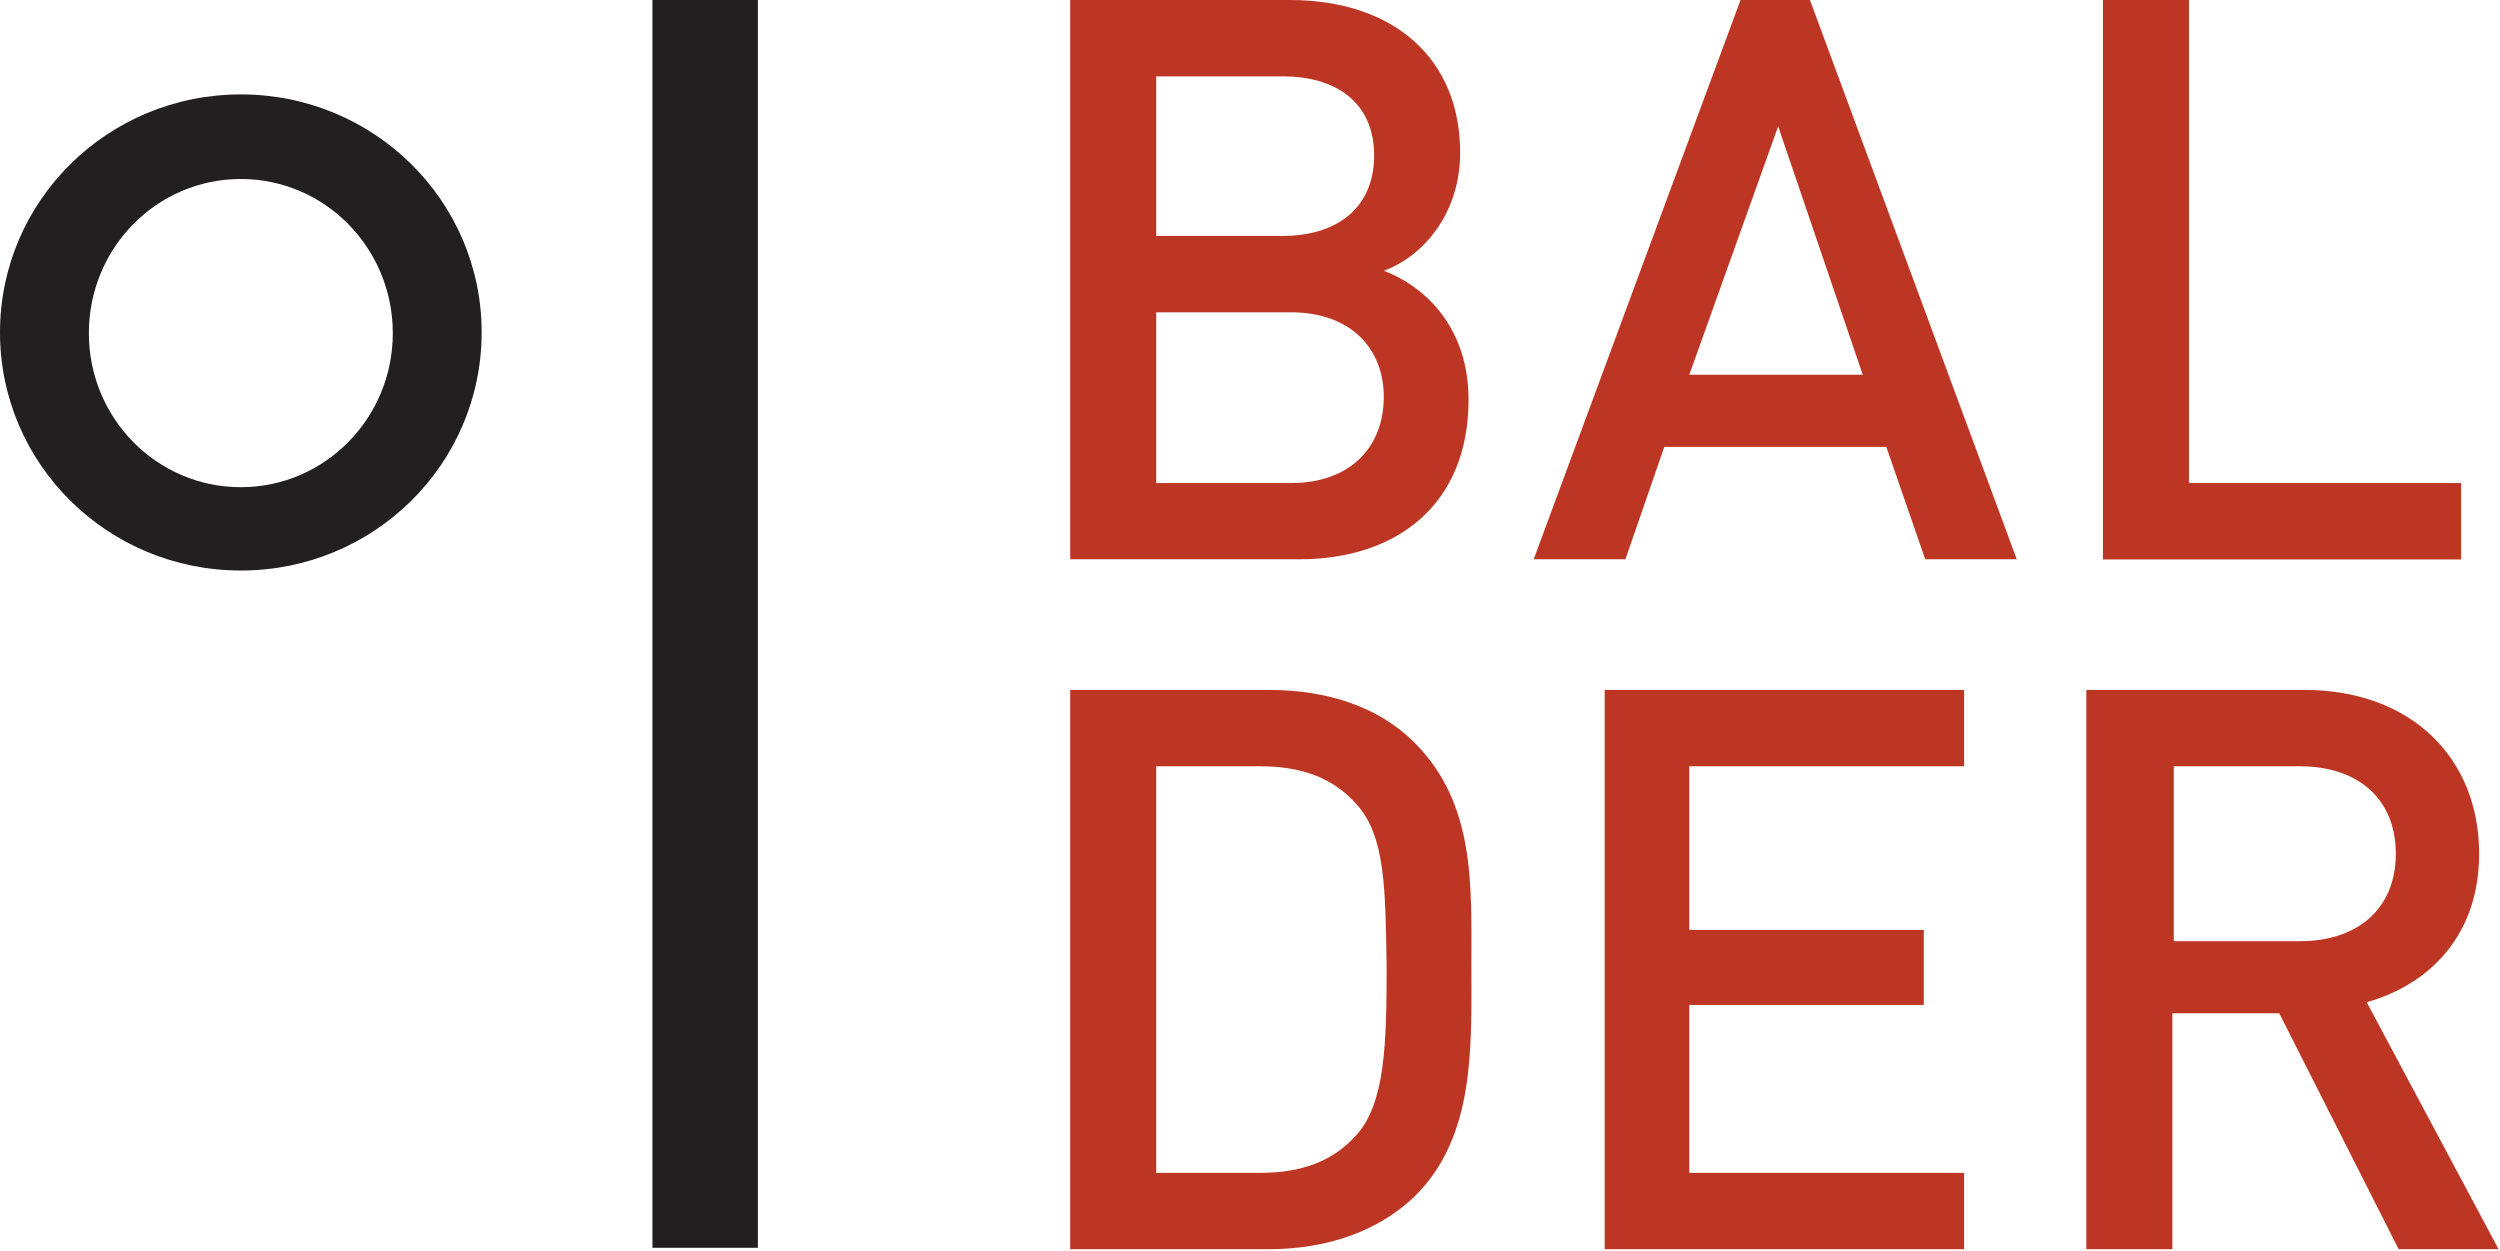 <svg version="1.2" xmlns="http://www.w3.org/2000/svg" viewBox="0 0 1581 791" width="1581" height="791">
	<title>download (19)-svg</title>
	<style>
		.s0 { fill: #231f20 } 
		.s1 { fill: #bd3623 } 
	</style>
	<g id="Layer">
		<path id="Layer" fill-rule="evenodd" class="s0" d="m152.3 360.8c-84.2 0-152.3-67.3-152.3-150.6 0-83.2 68.1-150.5 152.3-150.5 84.2 0 152.3 67.3 152.3 150.5 0 83.3-68.1 150.6-152.3 150.6zm96.1-150.1c0-53.9-43-97.5-96.1-97.5-53.2 0-96.1 43.6-96.1 97.5 0 53.8 42.9 97.4 96.1 97.4 53.1 0 96.1-43.6 96.1-97.4zm164.2-210.7h66.7v789.1h-66.7z"/>
	</g>
	<g id="Layer">
		<path id="Layer" fill-rule="evenodd" class="s1" d="m821.6 353.7h-144.8v-353.7h138.7c65.8 0 107.9 36.9 107.9 96.6 0 38.6-23.7 65.8-48.3 74.6 27.3 10.5 53.6 36.8 53.6 81.6 0 65.8-44.8 100.9-107.1 100.9zm-10.5-305.4h-79.9v100.9h79.9c34.2 0 57.9-17.5 57.9-50.9 0-32.5-22.8-50-57.9-50zm5.2 149.2h-85.1v108h85.1c37.8 0 58.8-22.9 58.8-54.5 0-30.7-21-53.5-58.8-53.5zm401.2 156.2l-24.6-71.1h-140.4l-24.6 71.1h-58l130.8-353.7h43.9l130.8 353.7zm-93-273.8l-56.2 157.1h109.7zm205.4 273.9v-353.8h54.4v305.5h172.1v48.3zm-435.4 402.9c-22.8 21.9-55.3 33.3-92.2 33.3h-125.5v-353.7h125.5c36.9 0 69.4 10.5 92.2 33.3 38.6 38.7 36 89.6 36 141.4 0 50.9 2.6 107.9-36 145.7zm-36.9-248.4c-14.9-16.7-35.1-23.7-60.5-23.7h-65.9v257.1h65.9c25.4 0 45.6-7 60.5-23.7 18.5-20.1 19.3-58.8 19.3-107-0.8-49.2-0.8-82.6-19.3-102.7zm157.2 281.7v-353.7h227.3v48.3h-173.8v103.5h148.3v47.4h-148.3v106.2h173.8v48.3zm502.1 0l-75.5-149.2h-67.6v149.2h-54.4v-353.7h137.8c67.6 0 110.6 43 110.6 103.6 0 50.9-30.7 82.5-71.1 93.9l83.4 156.2zm-62.3-305.4h-79.9v110.6h79.9c36 0 60.5-20.2 60.5-55.3 0-35.2-24.5-55.3-60.5-55.3z"/>
	</g>
</svg>